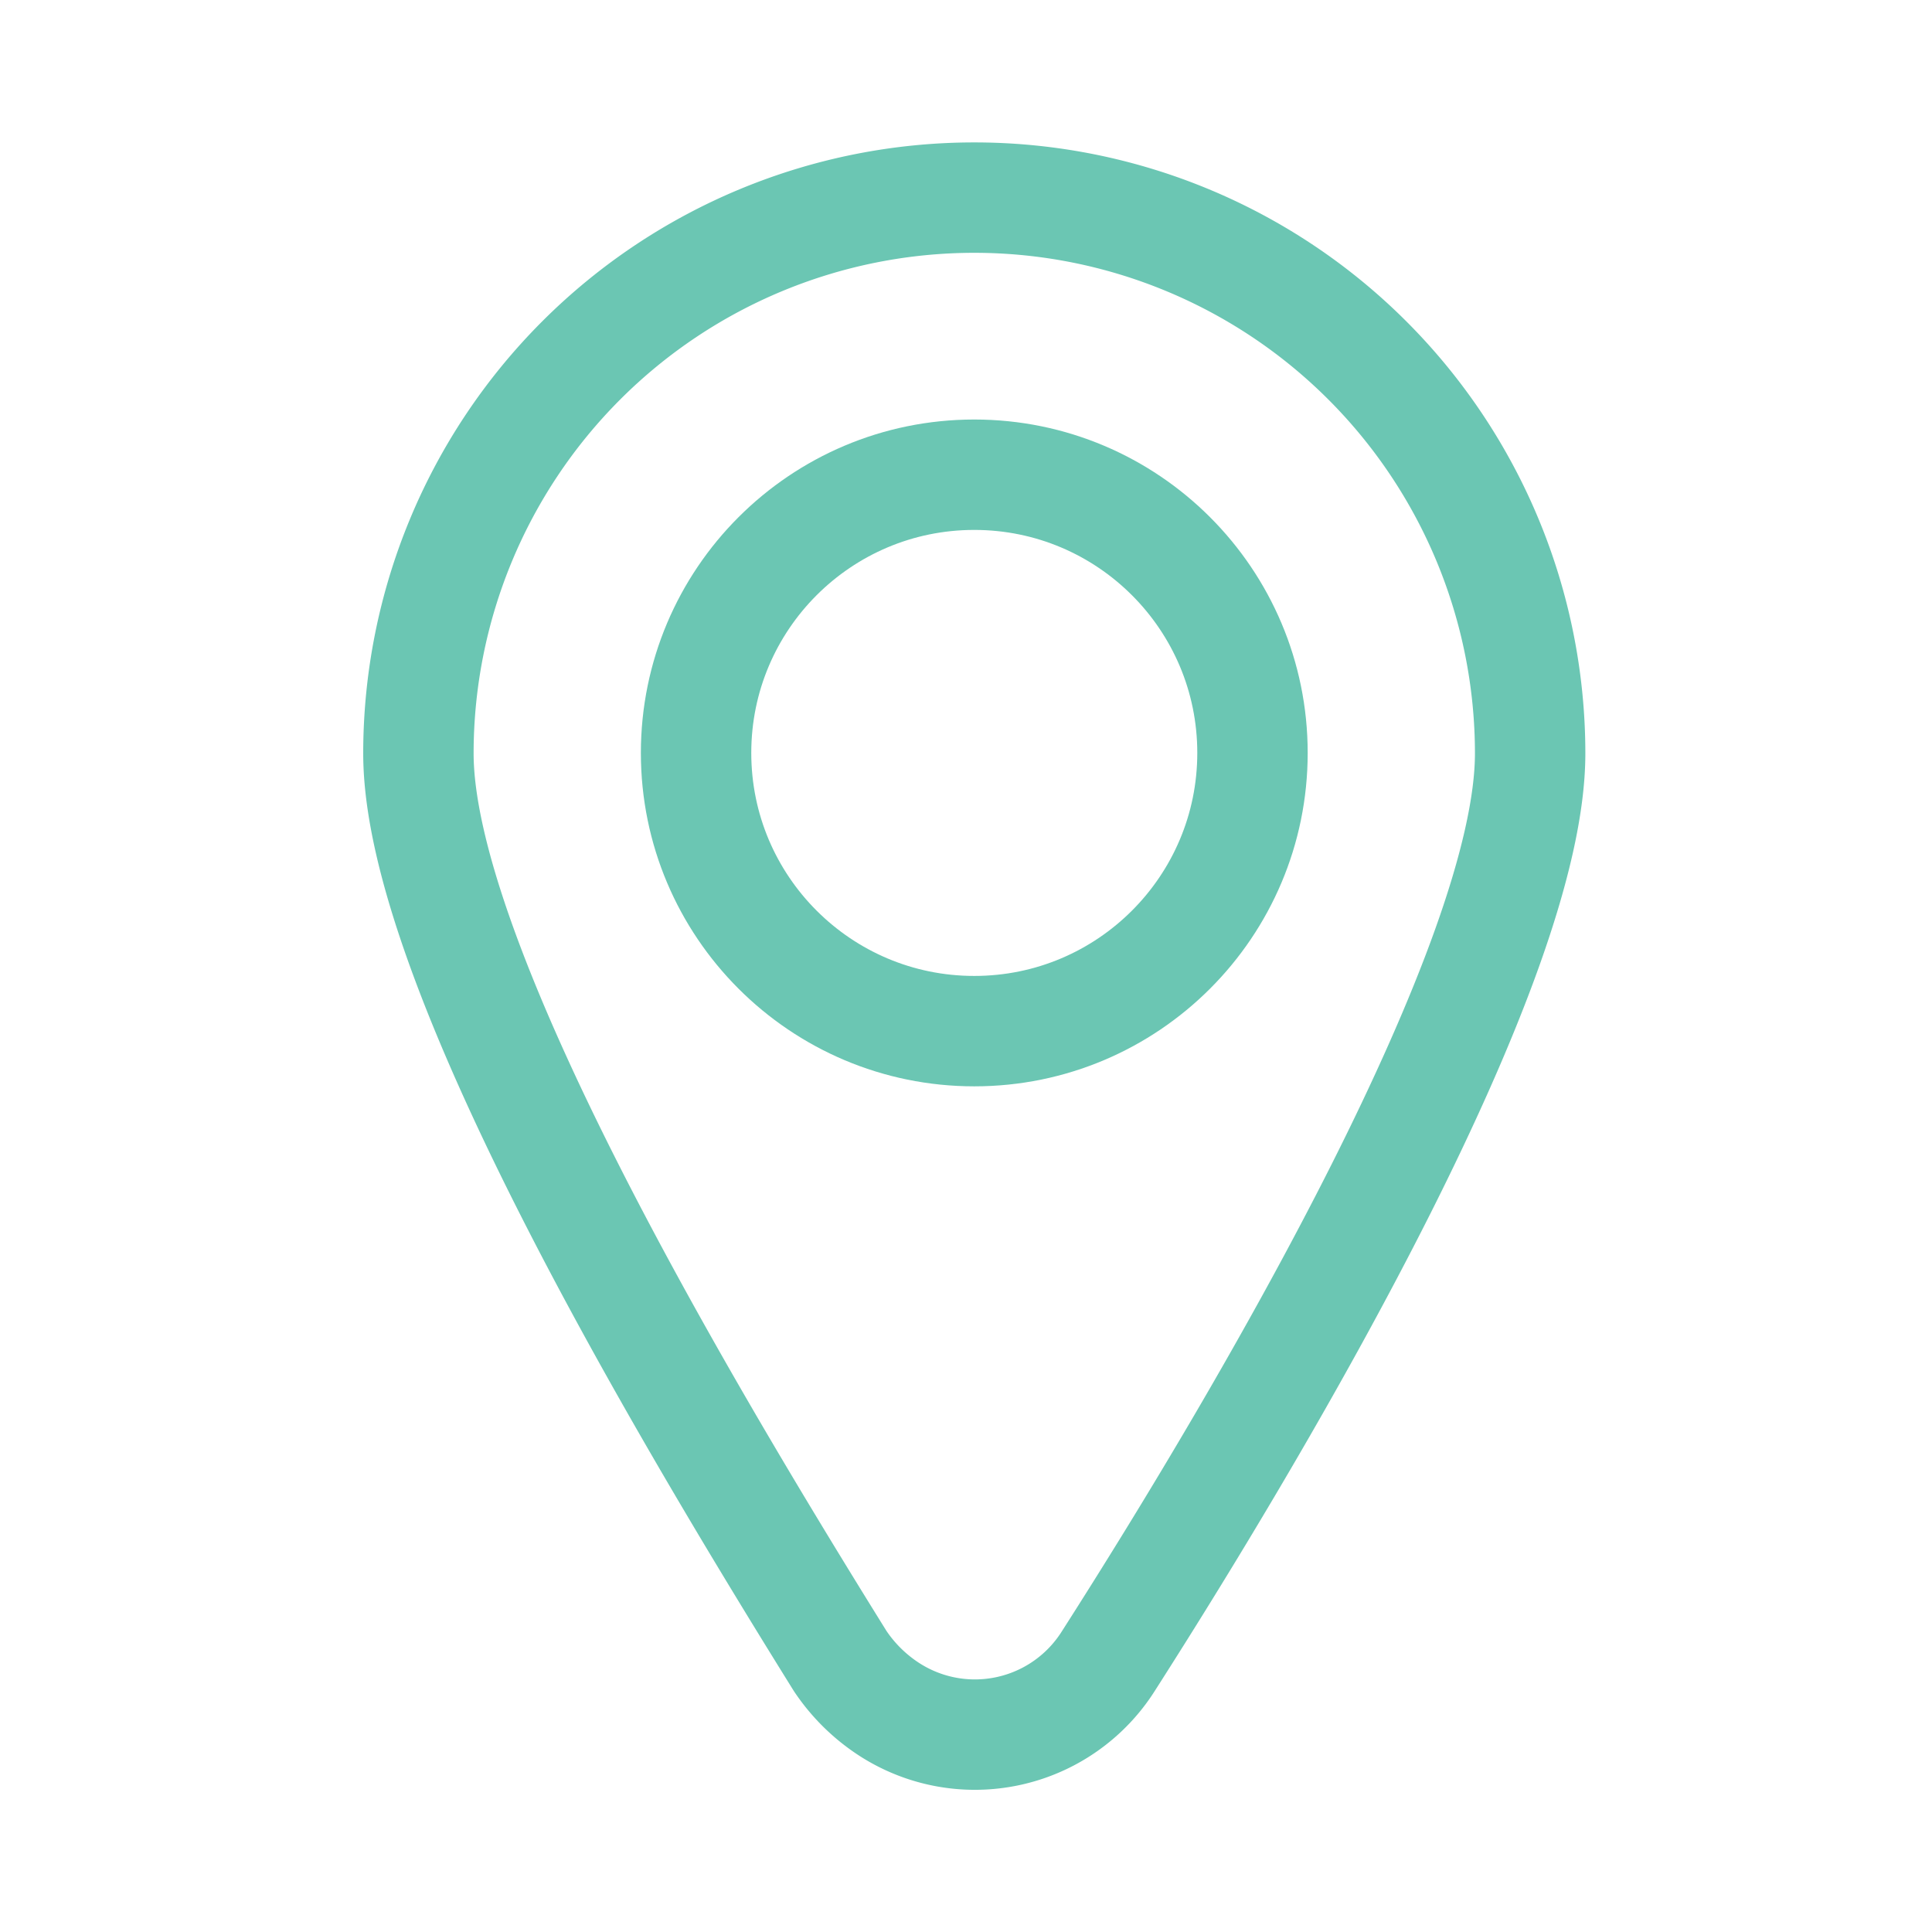 <svg id="Layer_1" data-name="Layer 1" xmlns="http://www.w3.org/2000/svg" width="35" height="35" viewBox="0 0 35 35">
  <defs>
    <style>
      .cls-1 {
        fill: none;
        stroke: #6bc6b3;
        stroke-linecap: round;
        stroke-linejoin: round;
        stroke-width: 2px;
      }
    </style>
  </defs>
  <g>
    <path class="cls-1" d="M27.72,13.65c0,3.78-4.66,11.78-7.64,16.44a2.86,2.86,0,0,1-3.95.89,3.09,3.09,0,0,1-.91-.89c-2.93-4.71-7.64-12.66-7.64-16.44a10.07,10.07,0,0,1,20.14,0Z"/>
    <circle class="cls-1" cx="17.65" cy="13.64" r="5.04"/>
  </g>
</svg>
